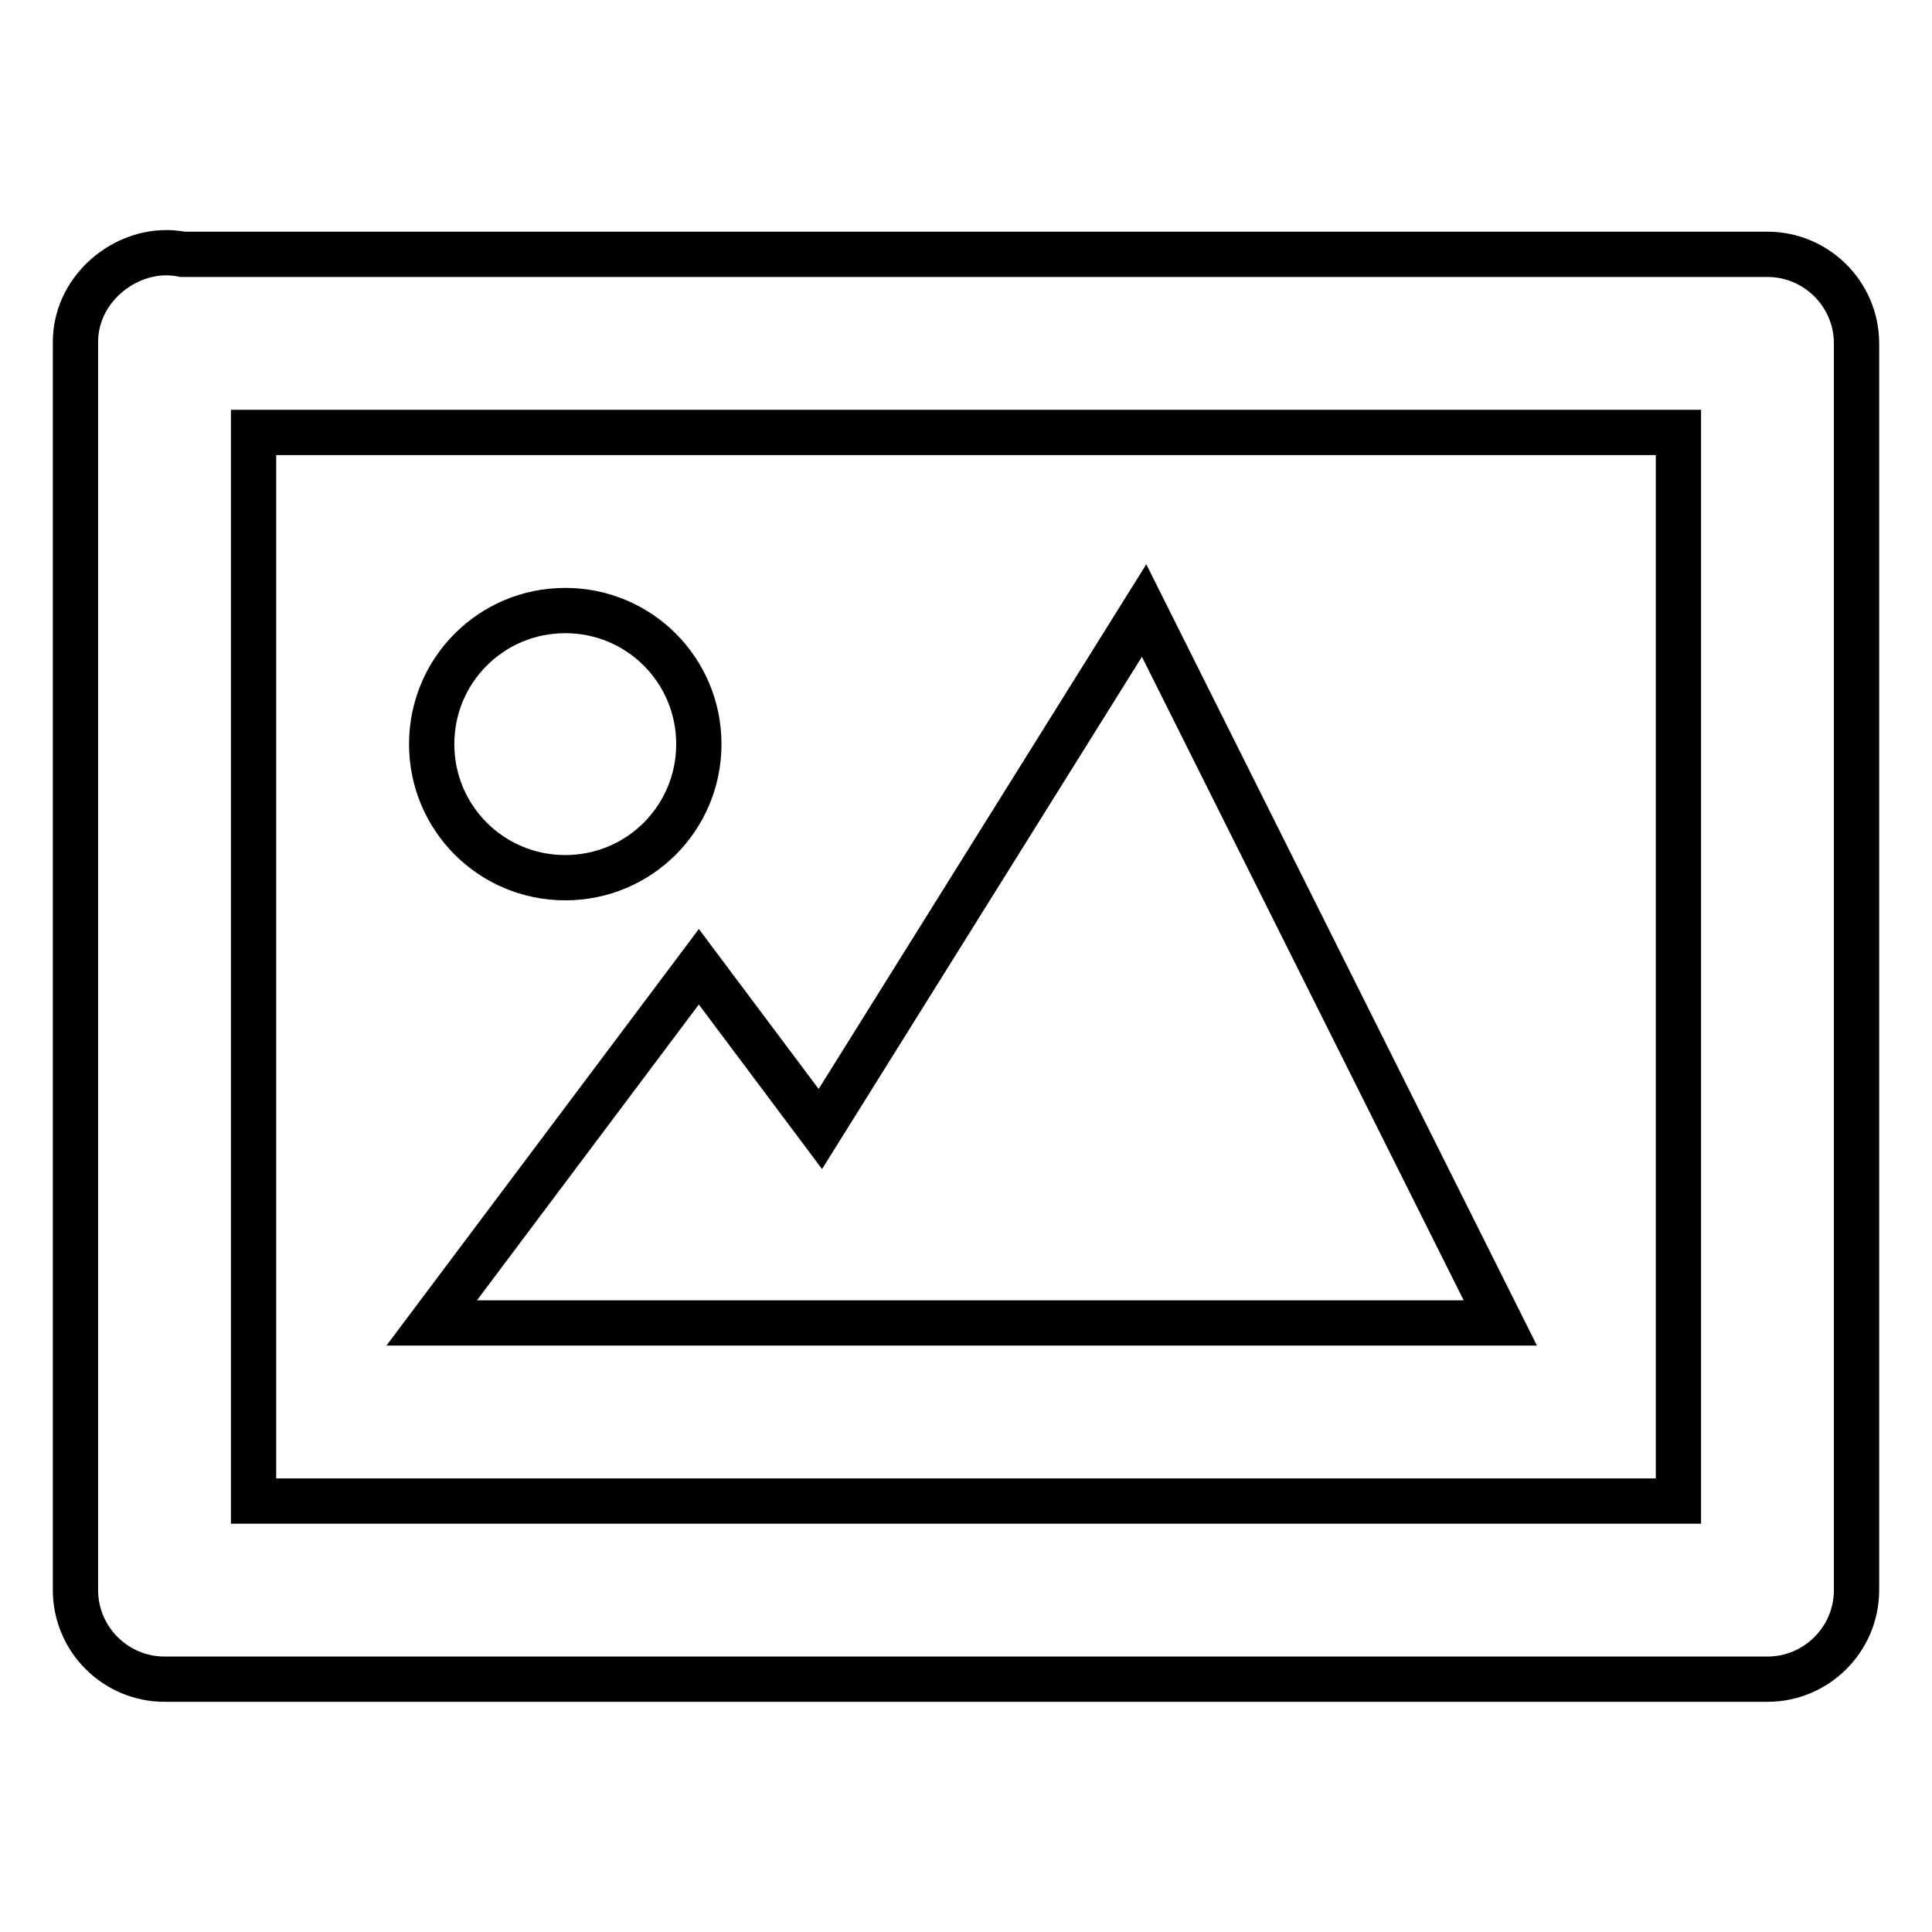 <?xml version="1.0" encoding="utf-8"?>
<!-- Svg Vector Icons : http://www.onlinewebfonts.com/icon -->
<!DOCTYPE svg PUBLIC "-//W3C//DTD SVG 1.1//EN" "http://www.w3.org/Graphics/SVG/1.1/DTD/svg11.dtd">
<svg version="1.1" xmlns="http://www.w3.org/2000/svg" xmlns:xlink="http://www.w3.org/1999/xlink" x="0px" y="0px" viewBox="0 0 256 256" enable-background="new 0 0 256 256" xml:space="preserve">
<g> <path stroke-width="6" fill-opacity="0" stroke="#000000"  d="M234.2,33.7h-210C17.3,32.3,10,37.9,10,45.3v165.4c0,6.5,5.3,11.8,11.8,11.8l0,0h212.4 c6.5,0,11.8-5.3,11.8-11.8l0,0V45.5C246,39,240.7,33.7,234.2,33.7L234.2,33.7z M222.4,198.9H33.6V57.3h188.8V198.9z"/> <path stroke-width="6" fill-opacity="0" stroke="#000000"  d="M128,175.3h70.8l-47.2-94.4l-42.9,68.7l-16.1-21.5l-35.4,47.2h35.4H128z"/> <path stroke-width="6" fill-opacity="0" stroke="#000000"  d="M57.2,98.6c0,9.8,7.9,17.7,17.7,17.7c9.8,0,17.7-7.9,17.7-17.7c0-9.8-7.9-17.7-17.7-17.7 C65.1,80.9,57.2,88.8,57.2,98.6z"/></g>
</svg>